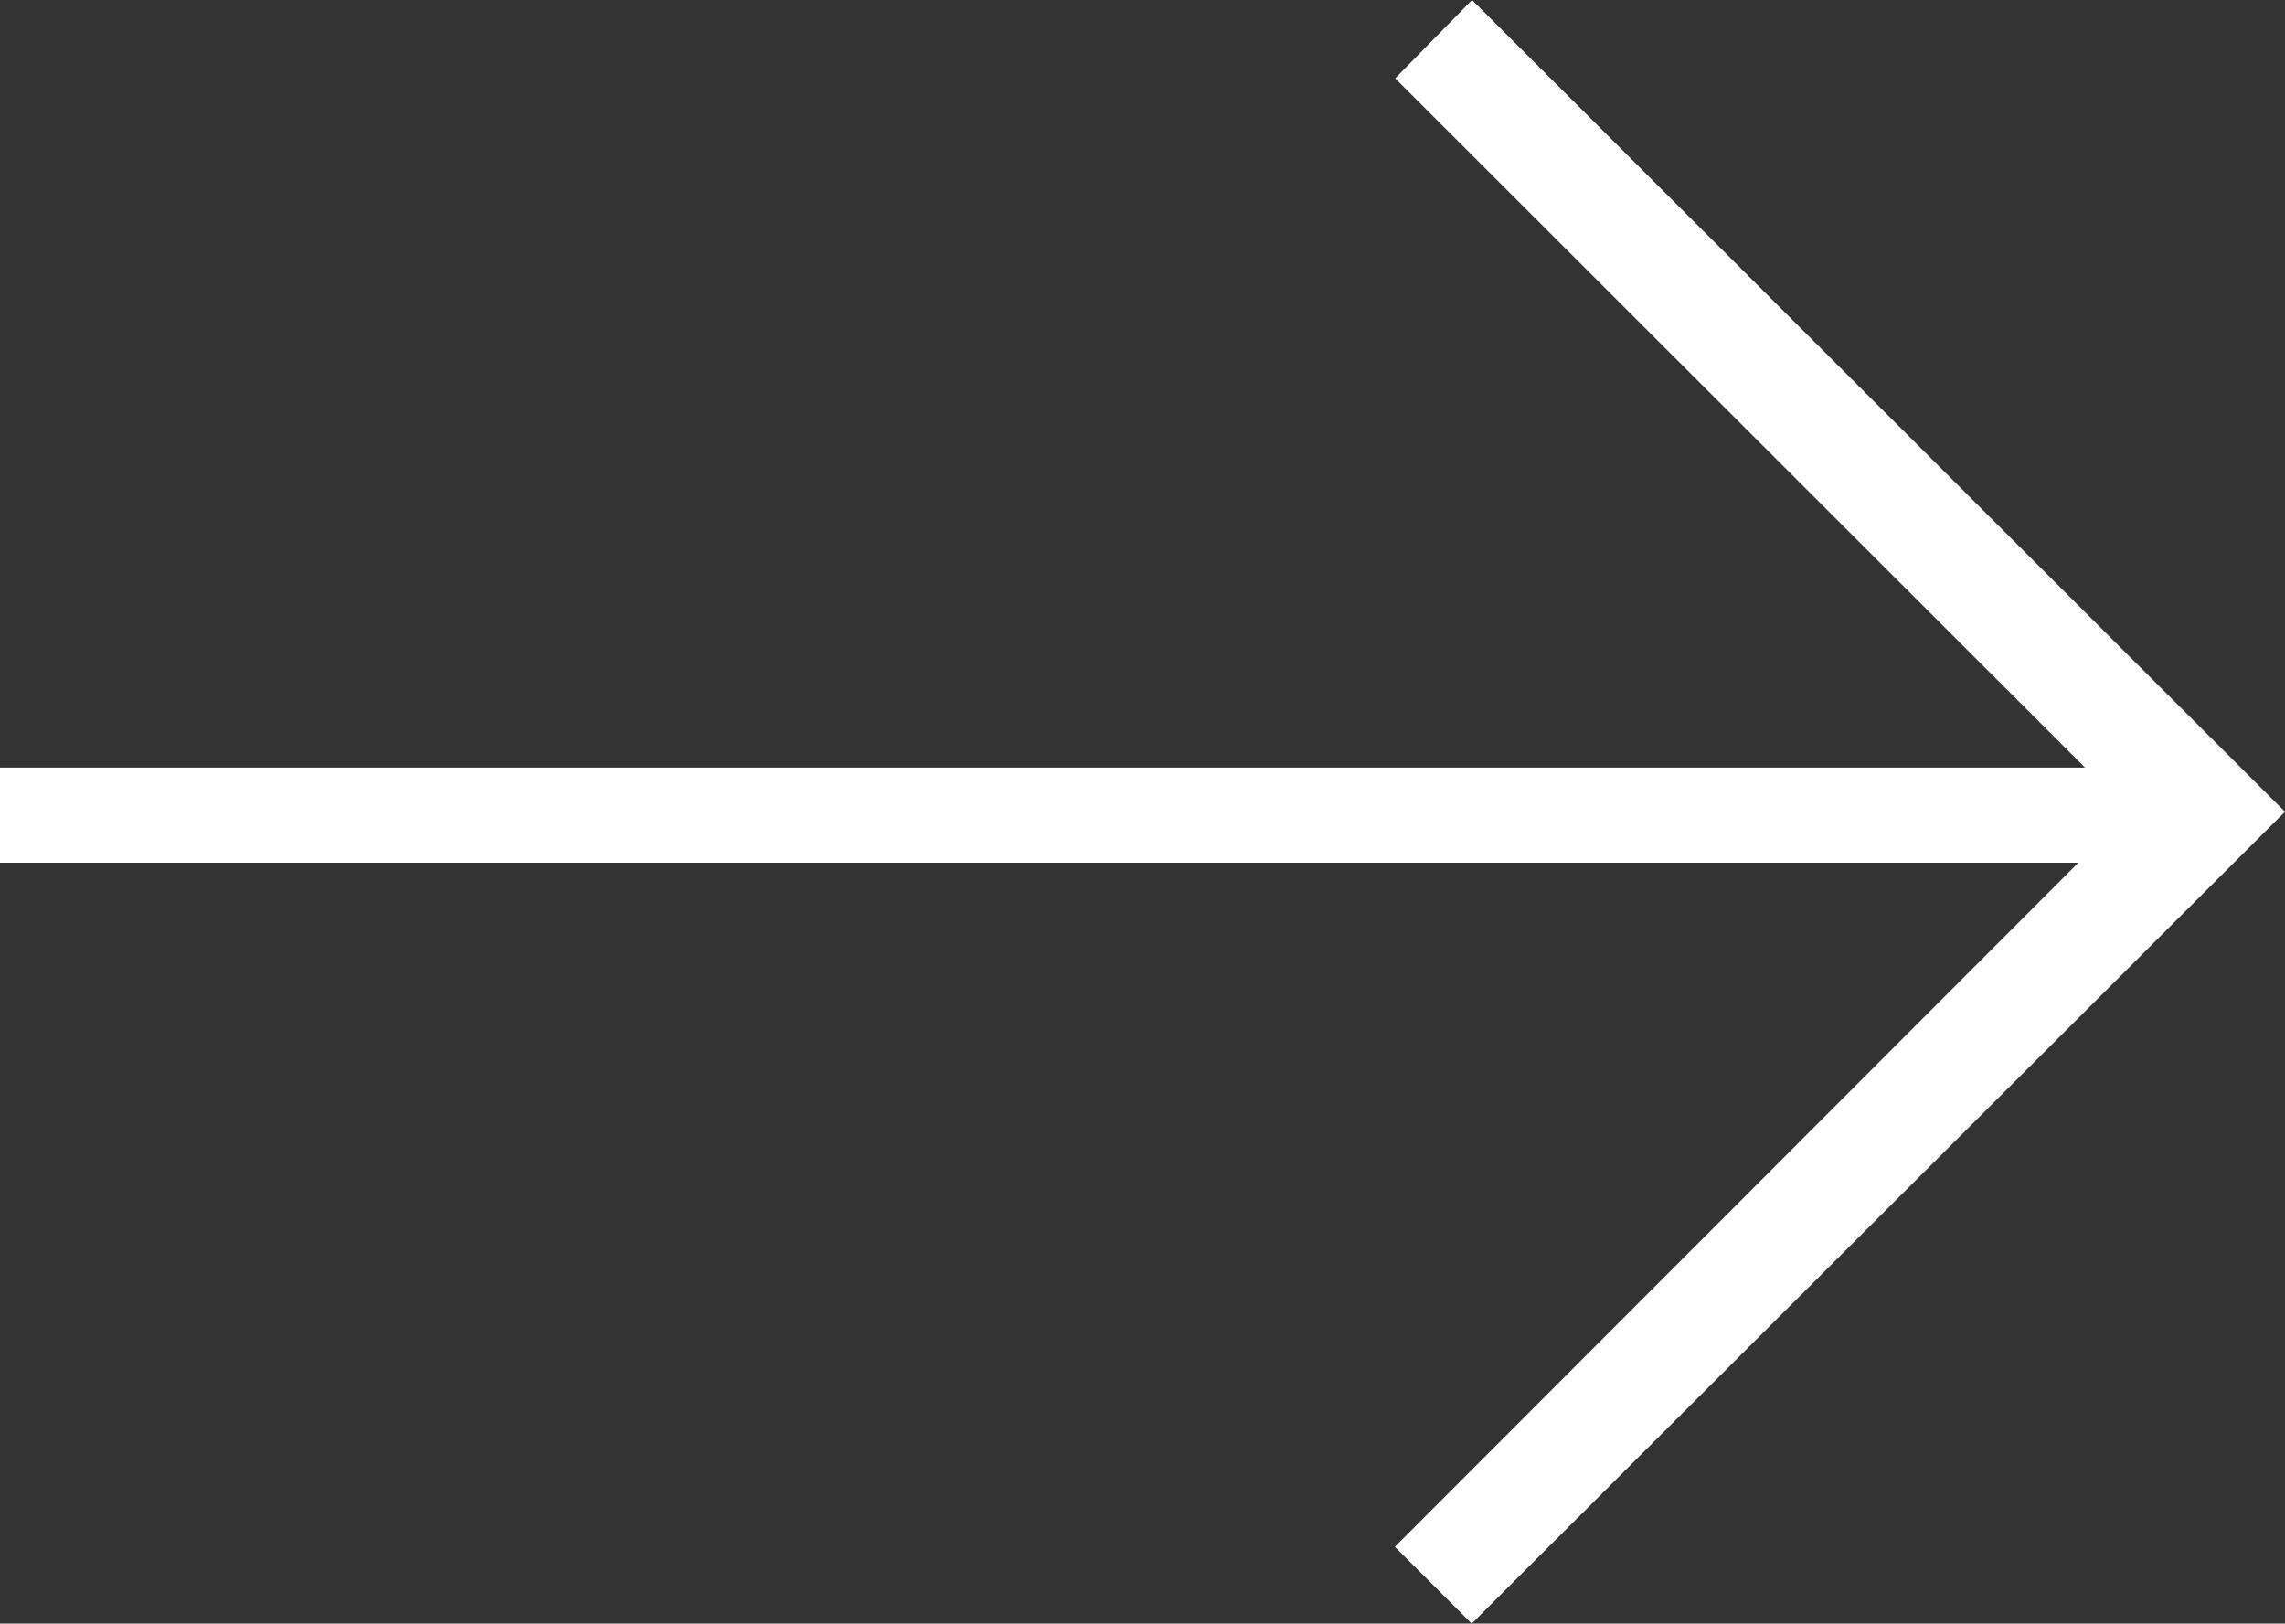 <svg xmlns="http://www.w3.org/2000/svg" viewBox="0 0 281.17 199.8"><rect x="0" y="0" width="281.17" height="199.8" fill="#333333" stroke="none"/><defs><style>.cls-1{fill:#fff;}</style></defs><g id="图层_2" data-name="图层 2"><g id="图层_1-2" data-name="图层 1"><path class="cls-1" d="M281.17,99.9,181.14,0l-9.46,9.64L262,99.9l-90.36,90.46,9.46,9.44Z"/><rect class="cls-1" y="94.46" width="264.88" height="11.71"/></g></g></svg>